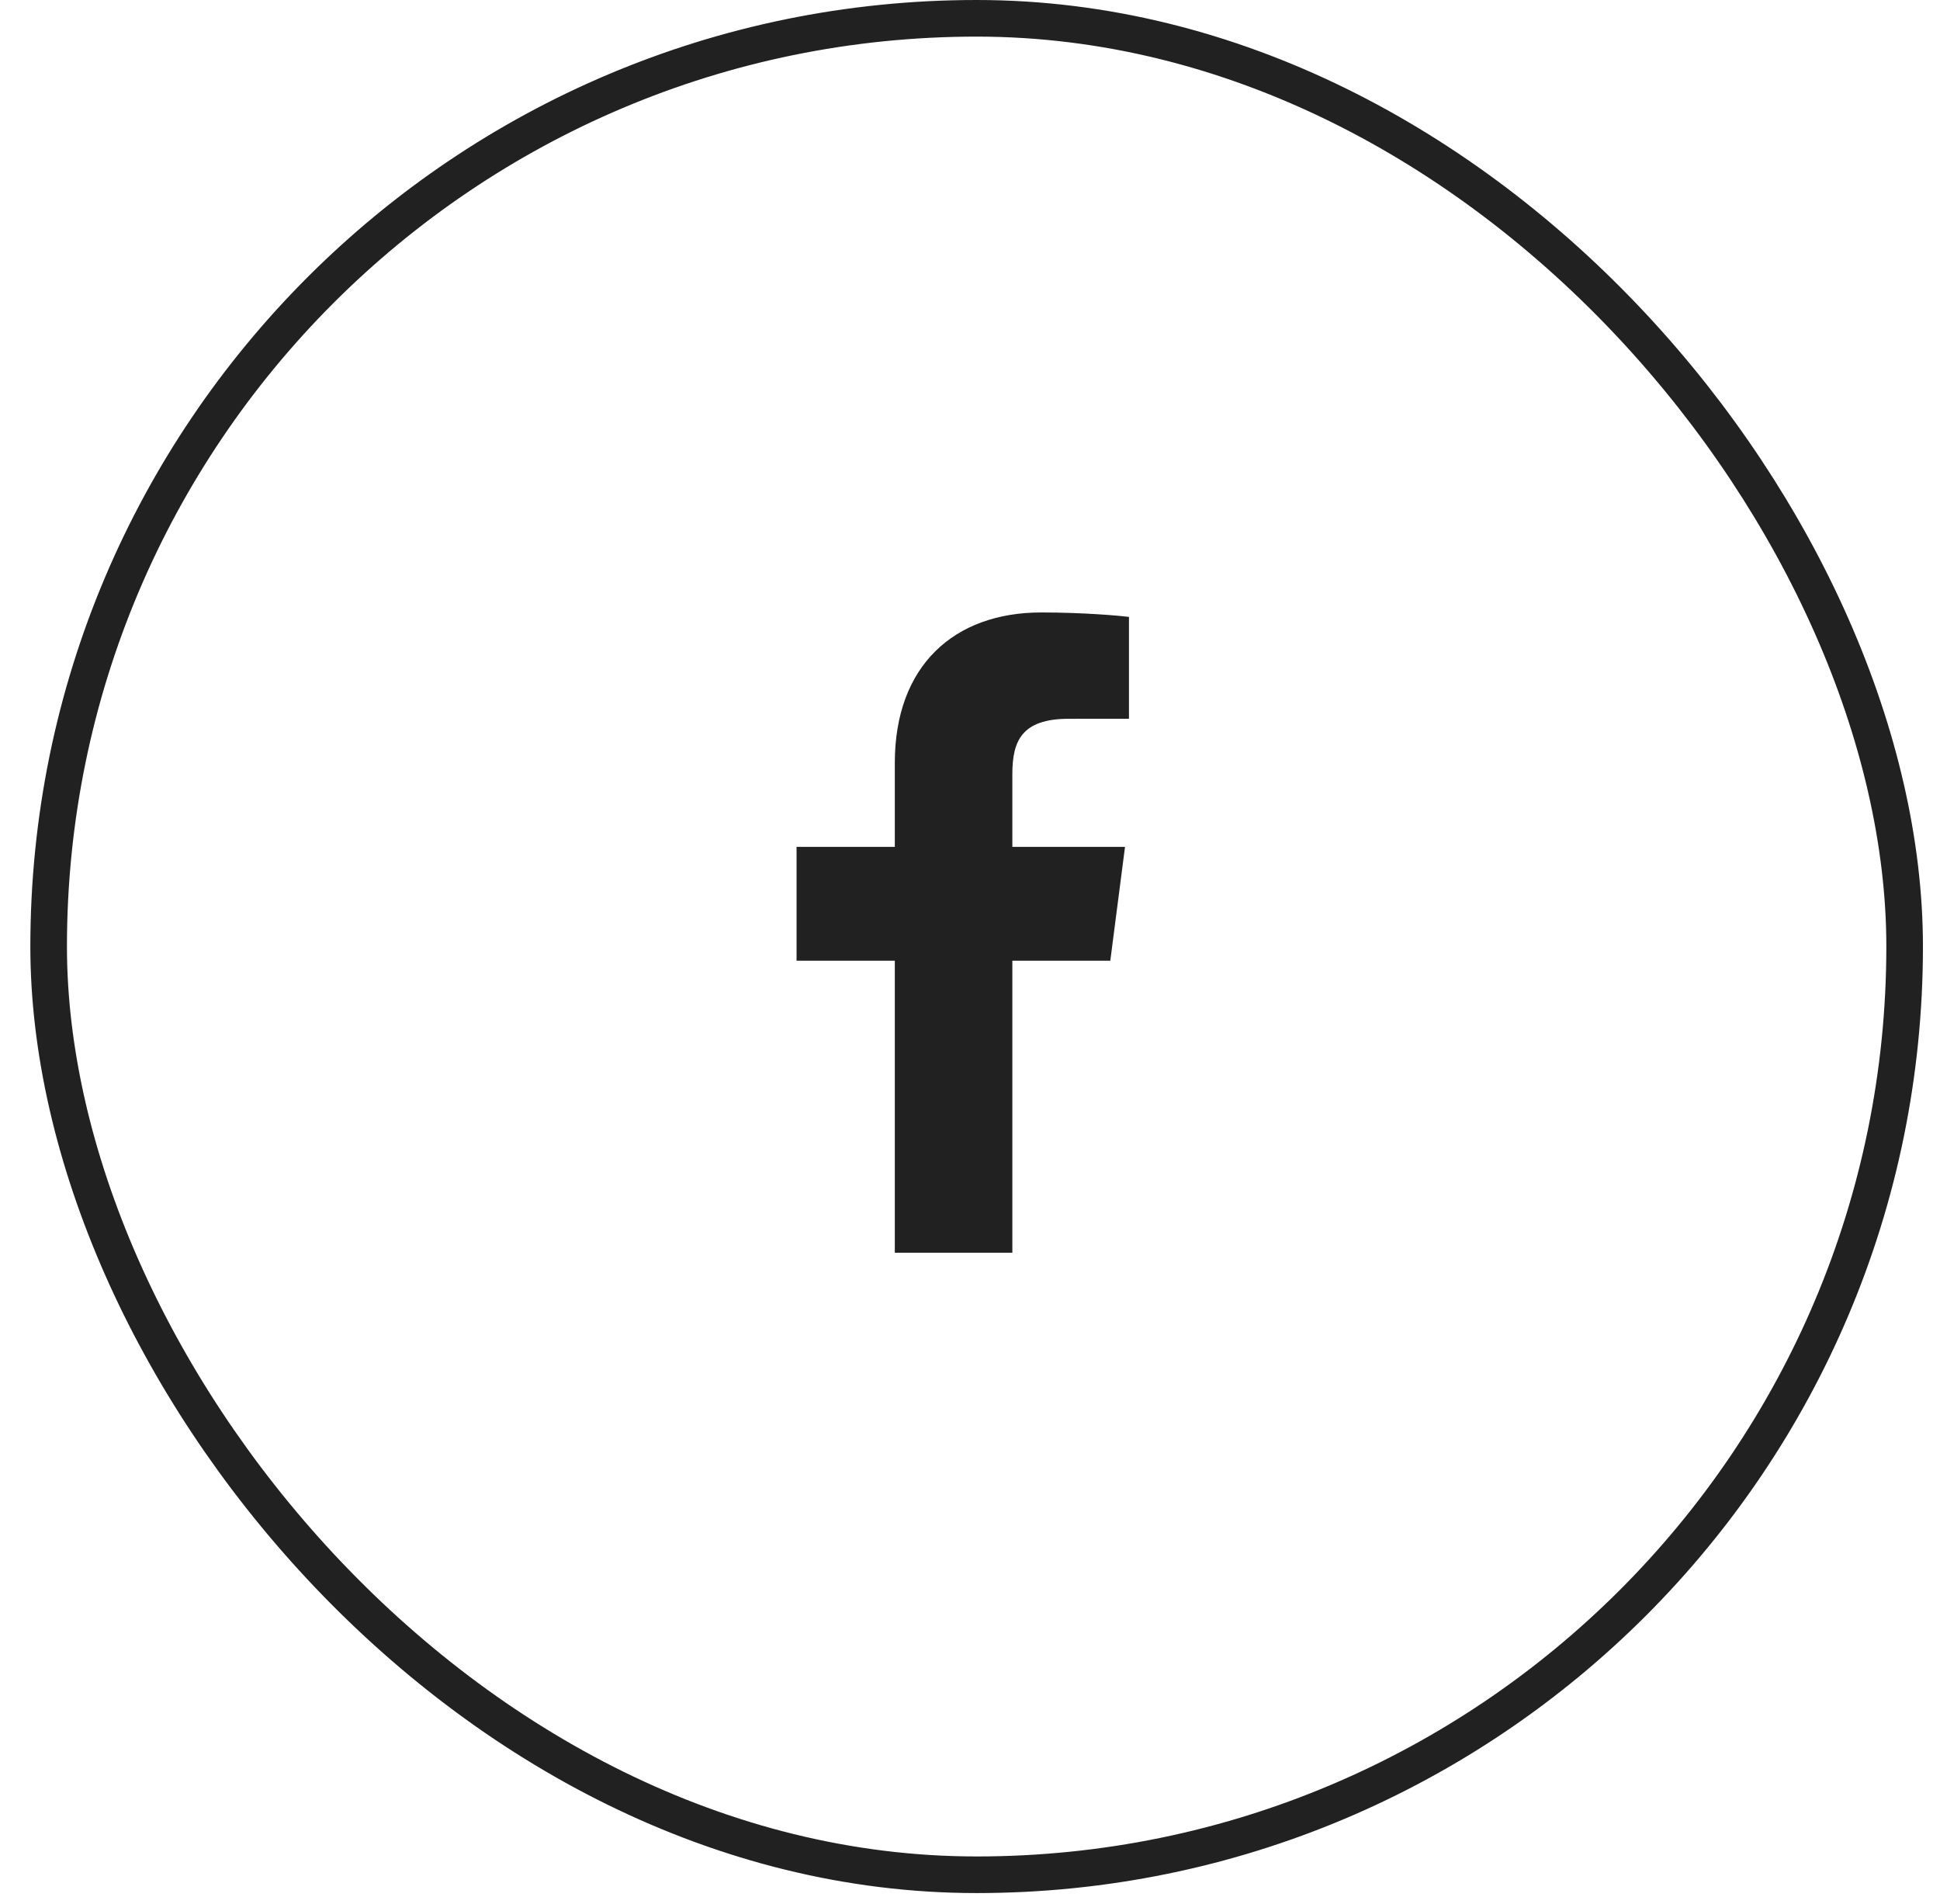 <?xml version="1.0" encoding="UTF-8"?> <svg xmlns="http://www.w3.org/2000/svg" width="53" height="52" viewBox="0 0 53 52" fill="none"><rect x="1.329" y="0.5" width="50.705" height="50.705" rx="25.352" stroke="#212121"></rect><g clip-path="url(#clip0_81_34)"><path d="M27.657 34.217V26.24H30.333L30.735 23.13H27.657V21.145C27.657 20.245 27.906 19.632 29.198 19.632L30.843 19.631V16.85C30.558 16.813 29.582 16.728 28.445 16.728C26.071 16.728 24.446 18.177 24.446 20.837V23.13H21.762V26.24H24.446V34.217H27.657Z" fill="#212121"></path></g><defs><clipPath id="clip0_81_34"><rect width="17.488" height="17.488" fill="white" transform="translate(17.558 16.728)"></rect></clipPath></defs></svg> 